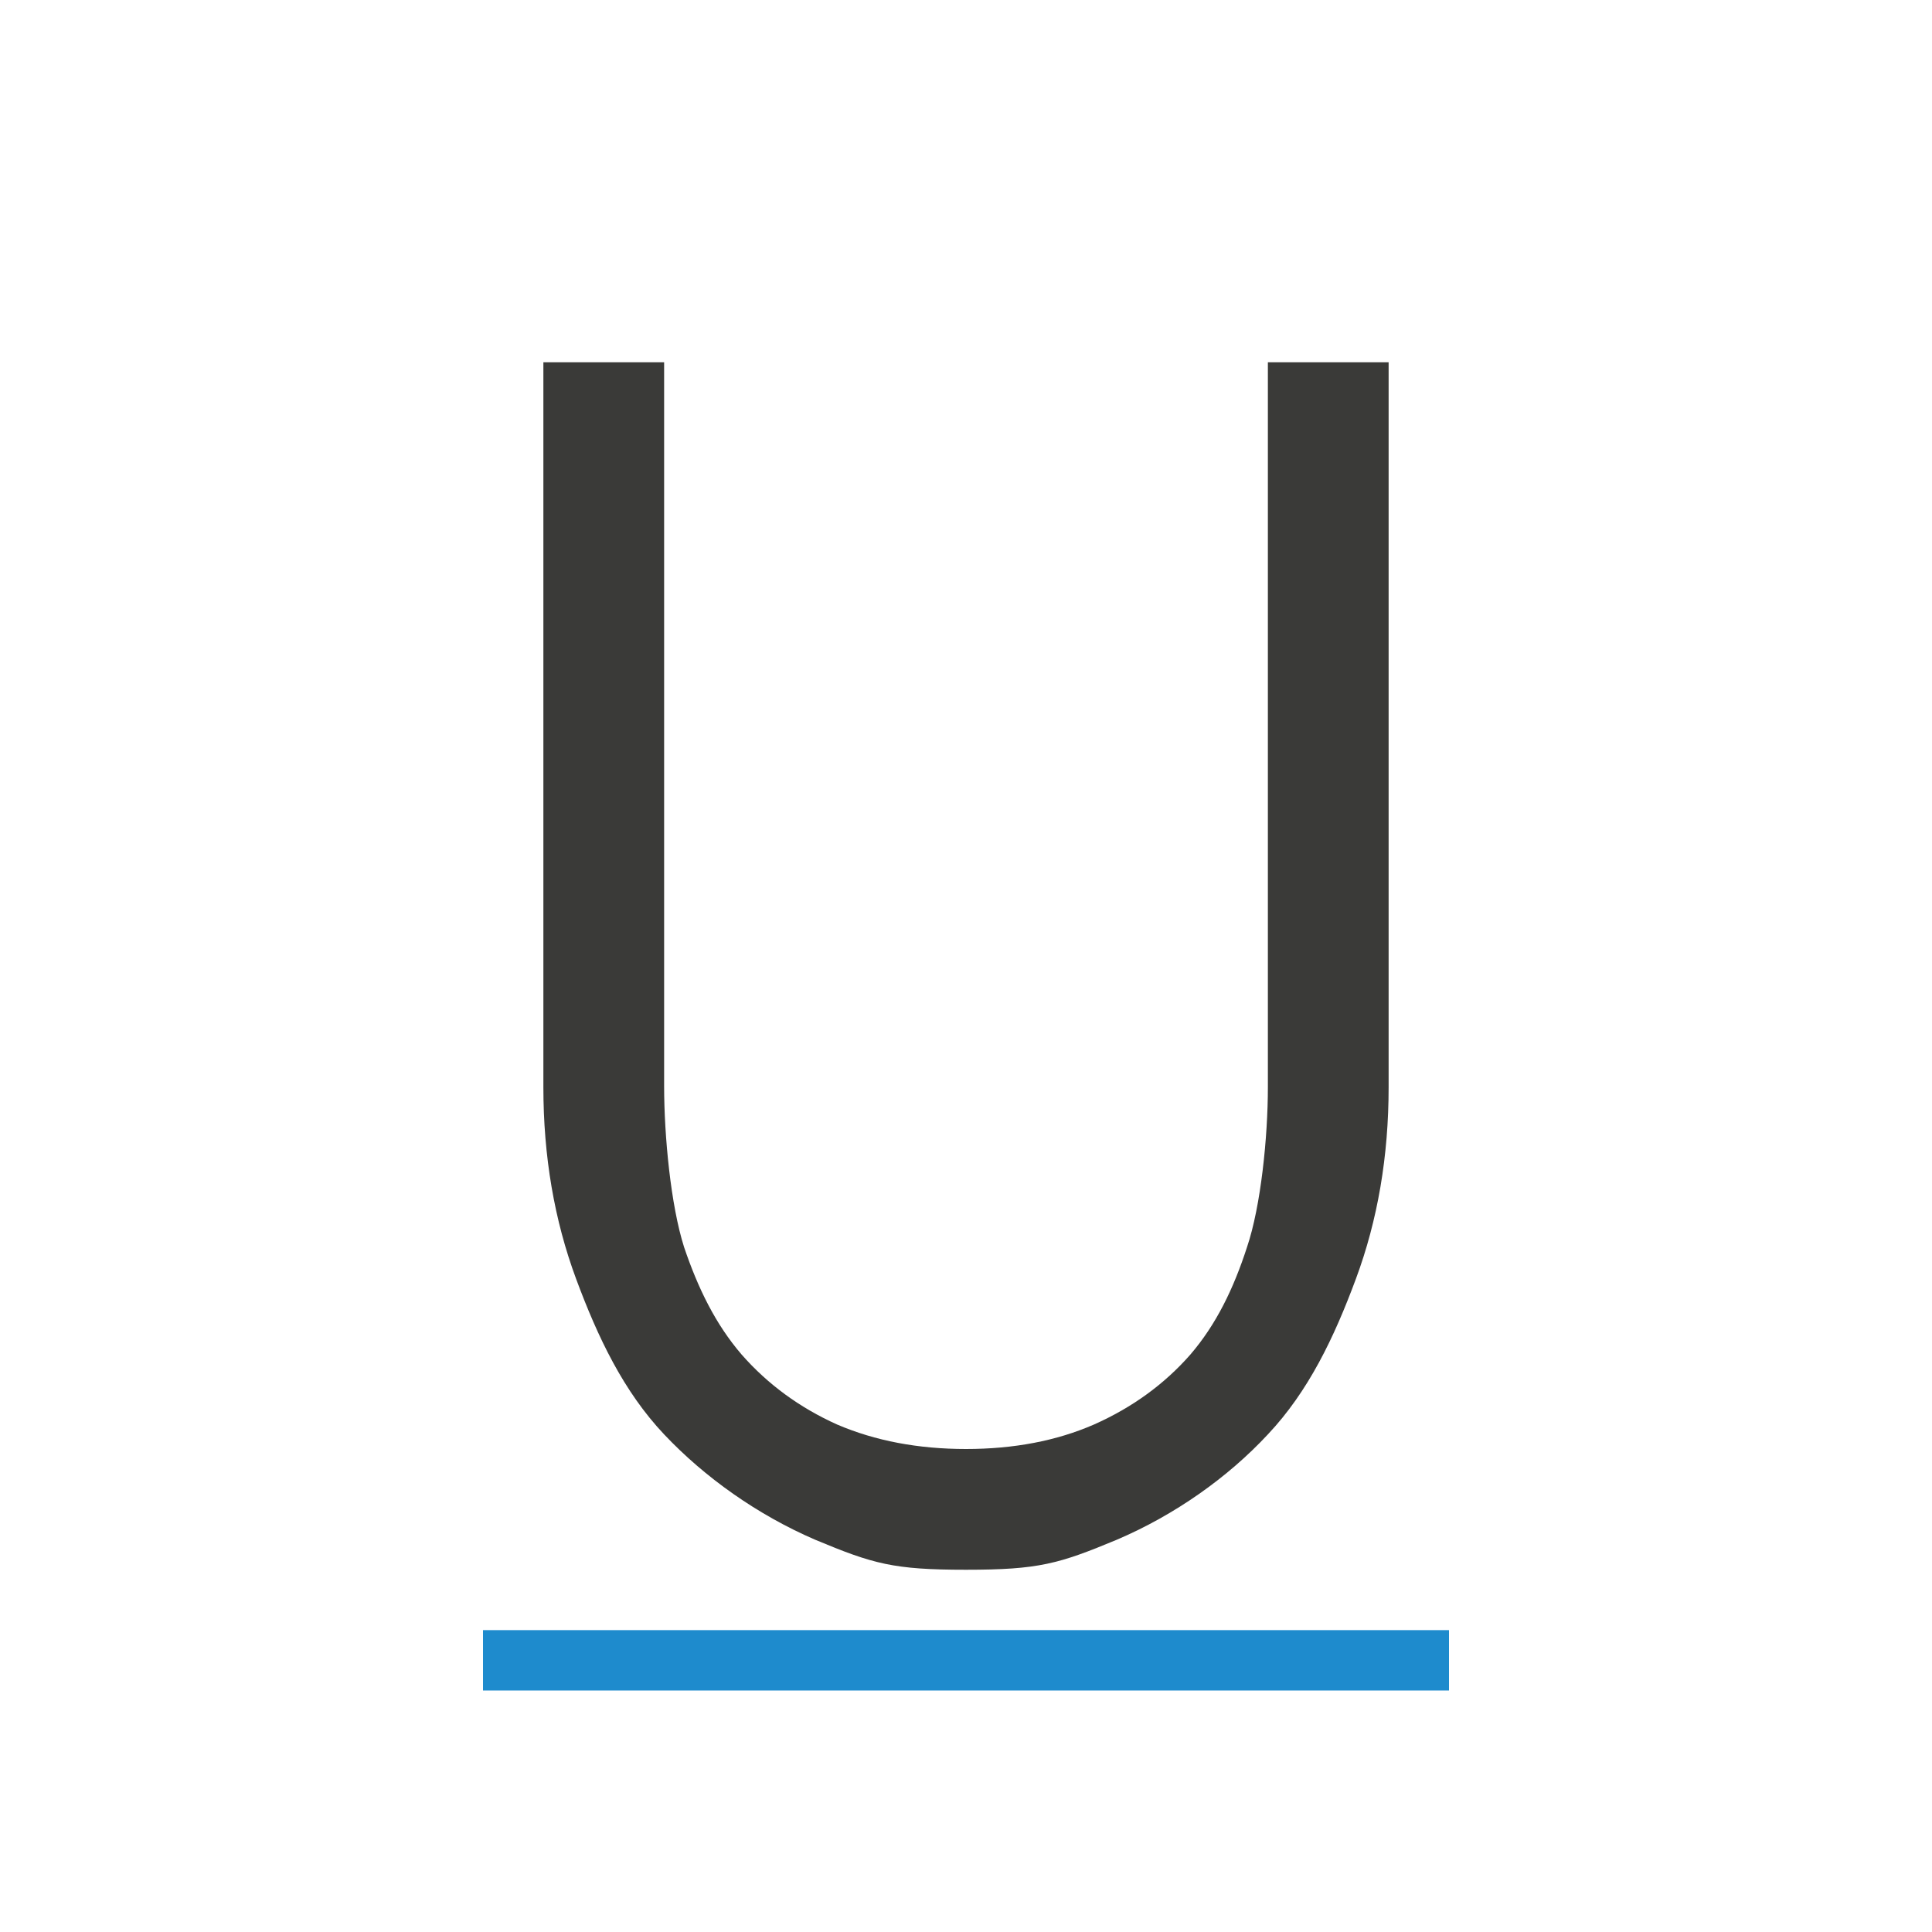 <svg viewBox="0 0 32 32" xmlns="http://www.w3.org/2000/svg"><path d="m16 24c.792 0 1.5-.135 2.121-.406.632-.281 1.164-.667 1.595-1.158.431-.502.717-1.096.938-1.778.231-.682.346-1.829.346-2.651v-12.006h2v12.006c0 1.143-.181 2.202-.542 3.175s-.786 1.863-1.458 2.576c-.662.712-1.537 1.332-2.5 1.744-.963.401-1.296.498-2.5.498s-1.537-.096-2.5-.498c-.953-.411-1.828-1.032-2.5-1.744-.672-.712-1.097-1.603-1.458-2.576s-.542-2.031-.542-3.175v-12.006h2v11.991c0 .822.11 1.974.331 2.666.231.682.521 1.276.953 1.778.431.491.958.878 1.58 1.158.632.271 1.344.406 2.136.406z" fill="#3a3a38"/><path d="m8 27h16v1h-16z" fill="#1e8bcd" fill-opacity=".993" stroke-width=".918"/></svg>